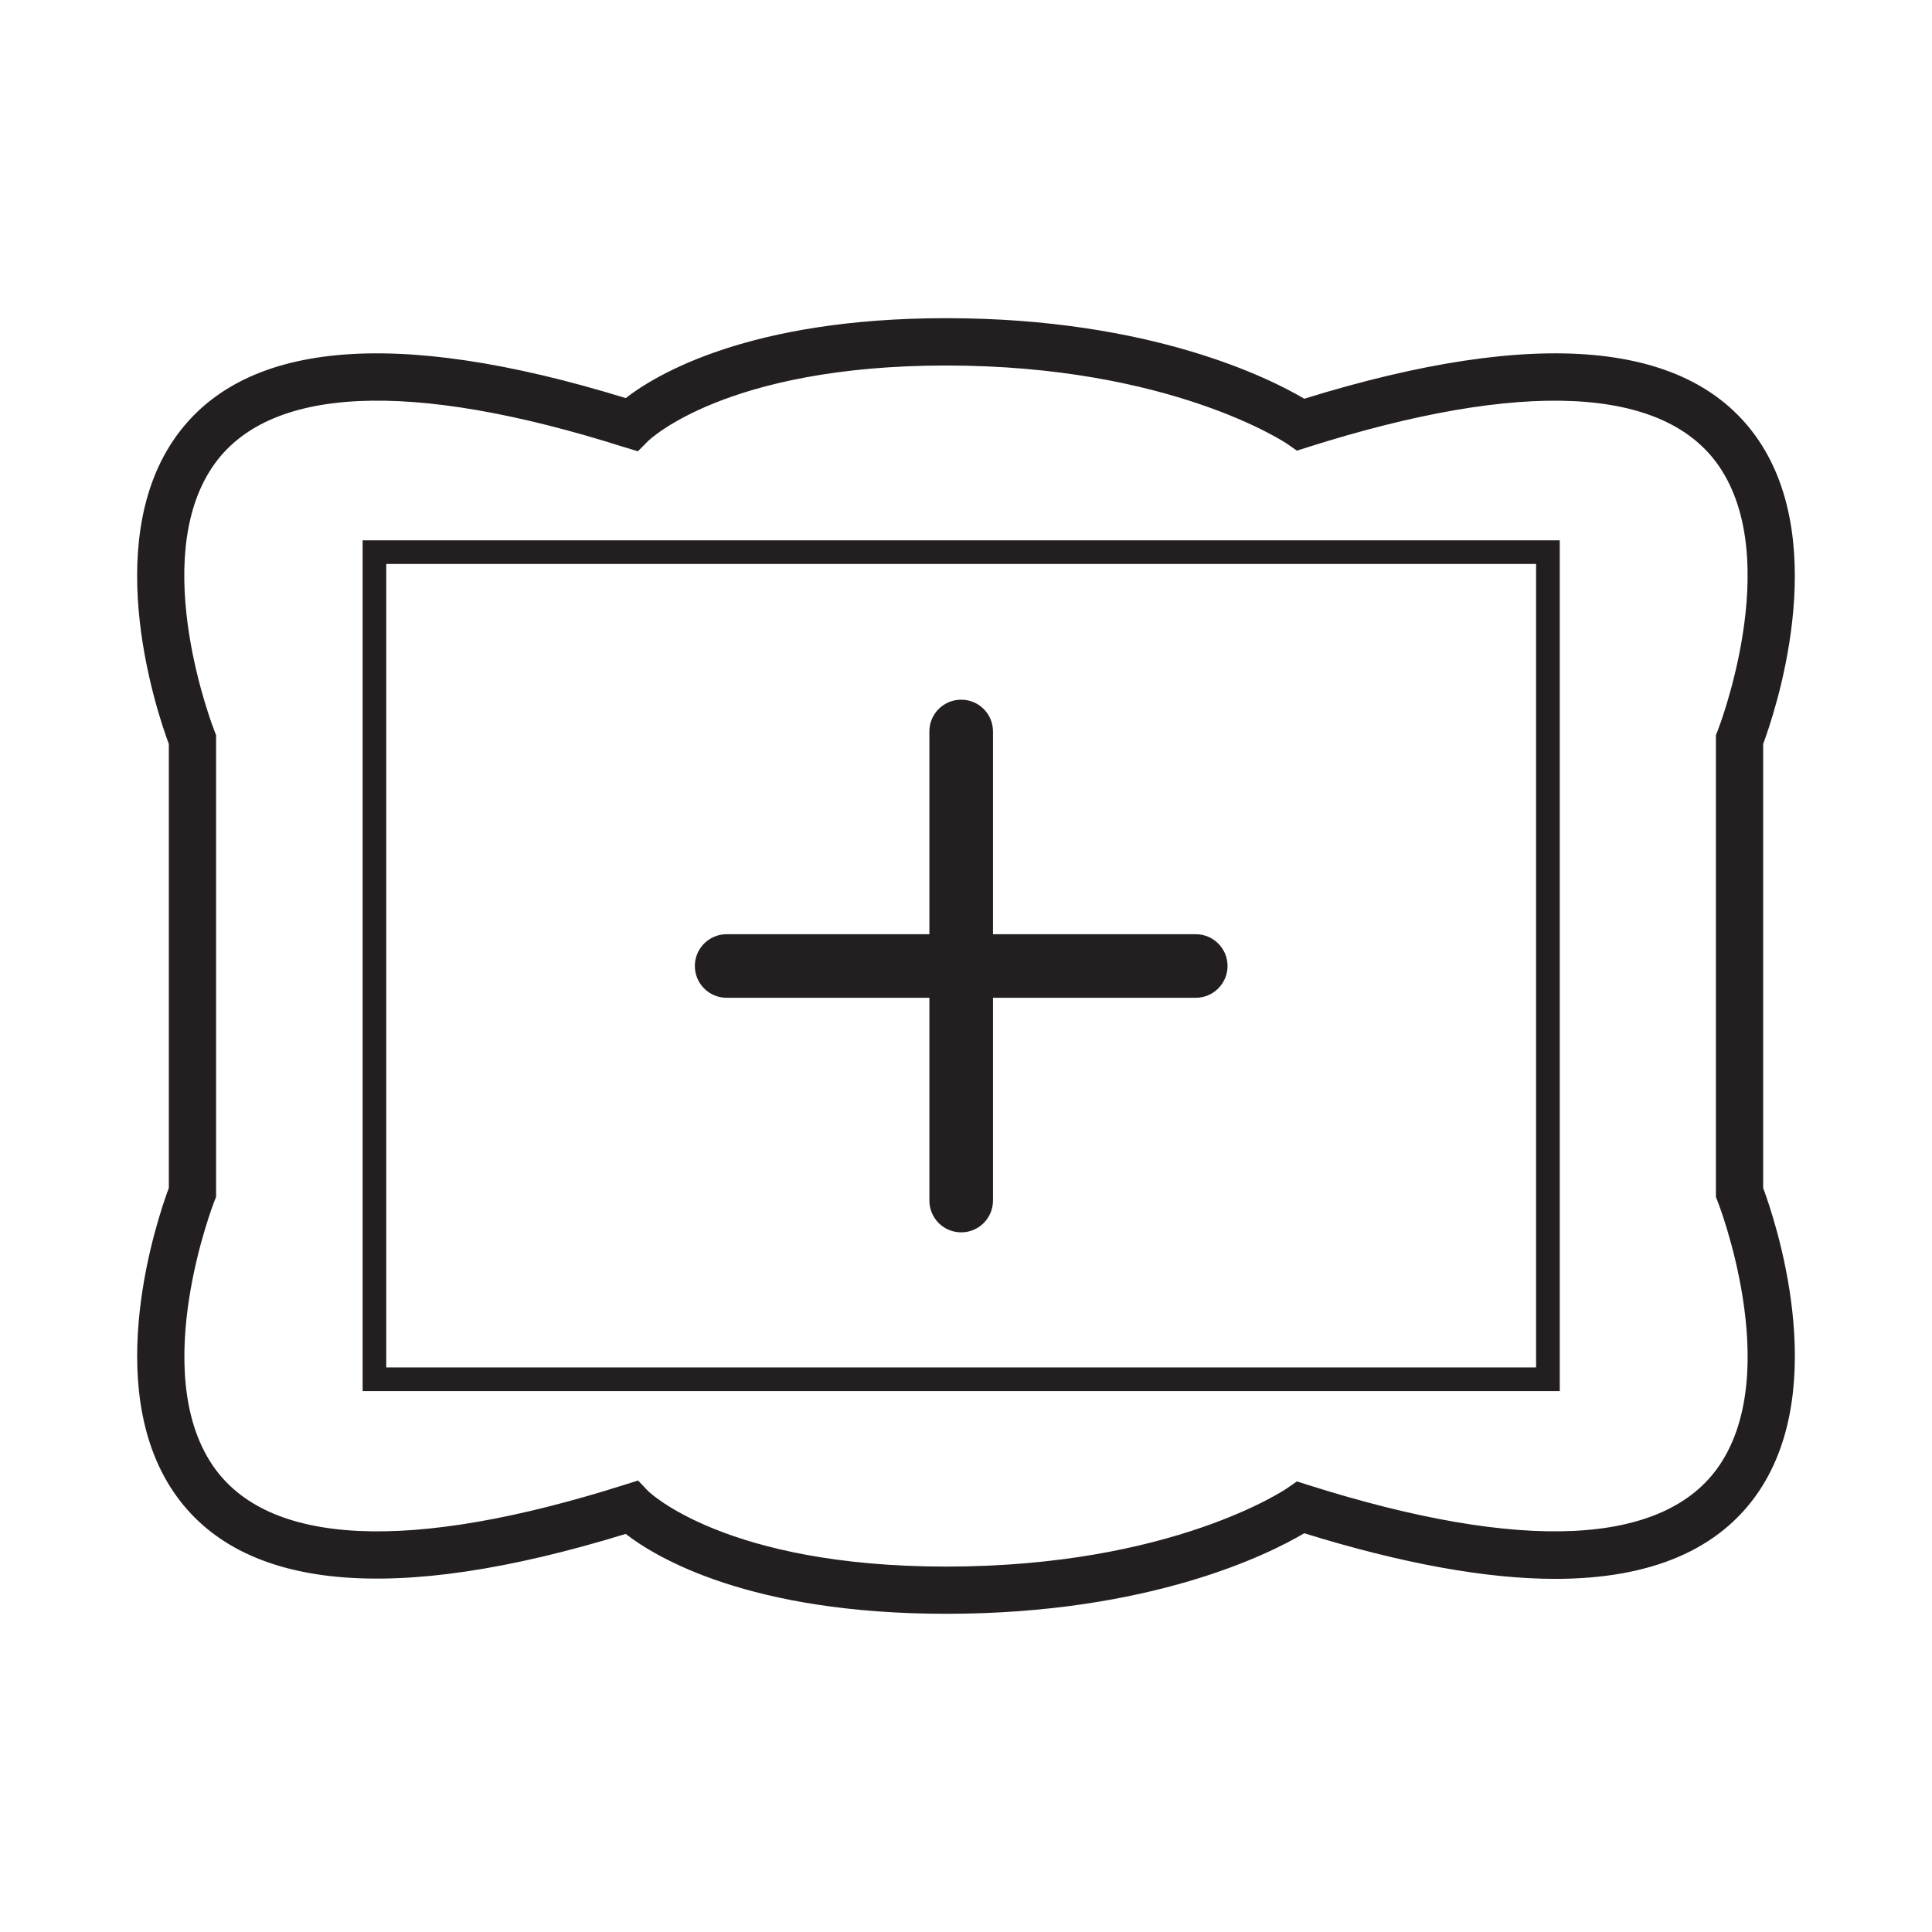 <?xml version="1.0" encoding="utf-8"?>
<!-- Generator: Adobe Illustrator 15.0.0, SVG Export Plug-In . SVG Version: 6.00 Build 0)  -->
<!DOCTYPE svg PUBLIC "-//W3C//DTD SVG 1.1//EN" "http://www.w3.org/Graphics/SVG/1.1/DTD/svg11.dtd">
<svg version="1.1" id="Layer_1" xmlns="http://www.w3.org/2000/svg" xmlns:xlink="http://www.w3.org/1999/xlink" x="0px" y="0px"
	 width="64px" height="64px" viewBox="0 0 64 64" enable-background="new 0 0 64 64" xml:space="preserve">
<g>
	<g>
		<path fill="#231F20" d="M12.013,46.082h39.656V17.899H12.013V46.082z M12.795,18.682h38.09v26.616h-38.09V18.682z"/>
	</g>
	<g>
		<path fill="#231F20" d="M58.407,39.353V24.646c0.367-0.988,2.253-6.515-0.154-10.065c-2.229-3.287-7.292-3.773-15.048-1.373
			c-1.135-0.67-5.075-2.668-11.86-2.668c-6.514,0-9.606,1.863-10.617,2.647c-7.721-2.376-12.76-1.883-14.983,1.395
			c-2.406,3.55-0.52,9.076-0.152,10.064v14.706c-0.368,0.988-2.253,6.515,0.154,10.066c2.222,3.276,7.261,3.769,14.98,1.395
			c1.011,0.784,4.103,2.646,10.617,2.646c6.785,0,10.726-1.996,11.86-2.668c3.239,1.004,6.035,1.511,8.313,1.511
			c3.174,0,5.439-0.969,6.737-2.883C60.661,45.867,58.775,40.341,58.407,39.353z M56.957,48.543
			c-1.819,2.675-6.531,2.897-13.627,0.648l-0.368-0.117l-0.317,0.22c-0.036,0.027-3.805,2.601-11.3,2.601
			c-7.312,0-9.851-2.479-9.871-2.498l-0.337-0.353l-0.467,0.147c-7.093,2.249-11.807,2.029-13.625-0.648
			c-2.131-3.138,0.035-8.698,0.058-8.756l0.055-0.138V24.351l-0.055-0.14c-0.022-0.055-2.195-5.603-0.061-8.75
			c1.815-2.679,6.53-2.902,13.628-0.651l0.462,0.139l0.337-0.339c0.025-0.025,2.564-2.502,9.876-2.502
			c7.448,0,11.264,2.575,11.3,2.599l0.317,0.222l0.368-0.118c7.095-2.249,11.808-2.029,13.625,0.648
			c2.131,3.138-0.035,8.699-0.058,8.755l-0.055,0.139v15.298l0.055,0.141C56.92,39.845,59.086,45.405,56.957,48.543z"/>
	</g>
	<g>
		<path fill="#231F20" d="M39.611,30.947h-6.717V24.23c0-0.582-0.472-1.052-1.053-1.052c-0.584,0-1.054,0.471-1.054,1.052v6.717
			h-6.715c-0.584,0-1.054,0.472-1.054,1.052c0,0.583,0.47,1.054,1.054,1.054h6.715v6.716c0,0.584,0.47,1.054,1.054,1.054
			c0.582,0,1.053-0.47,1.053-1.054v-6.716h6.717c0.581,0,1.053-0.472,1.053-1.054C40.664,31.419,40.192,30.947,39.611,30.947z"/>
	</g>
</g>
</svg>
